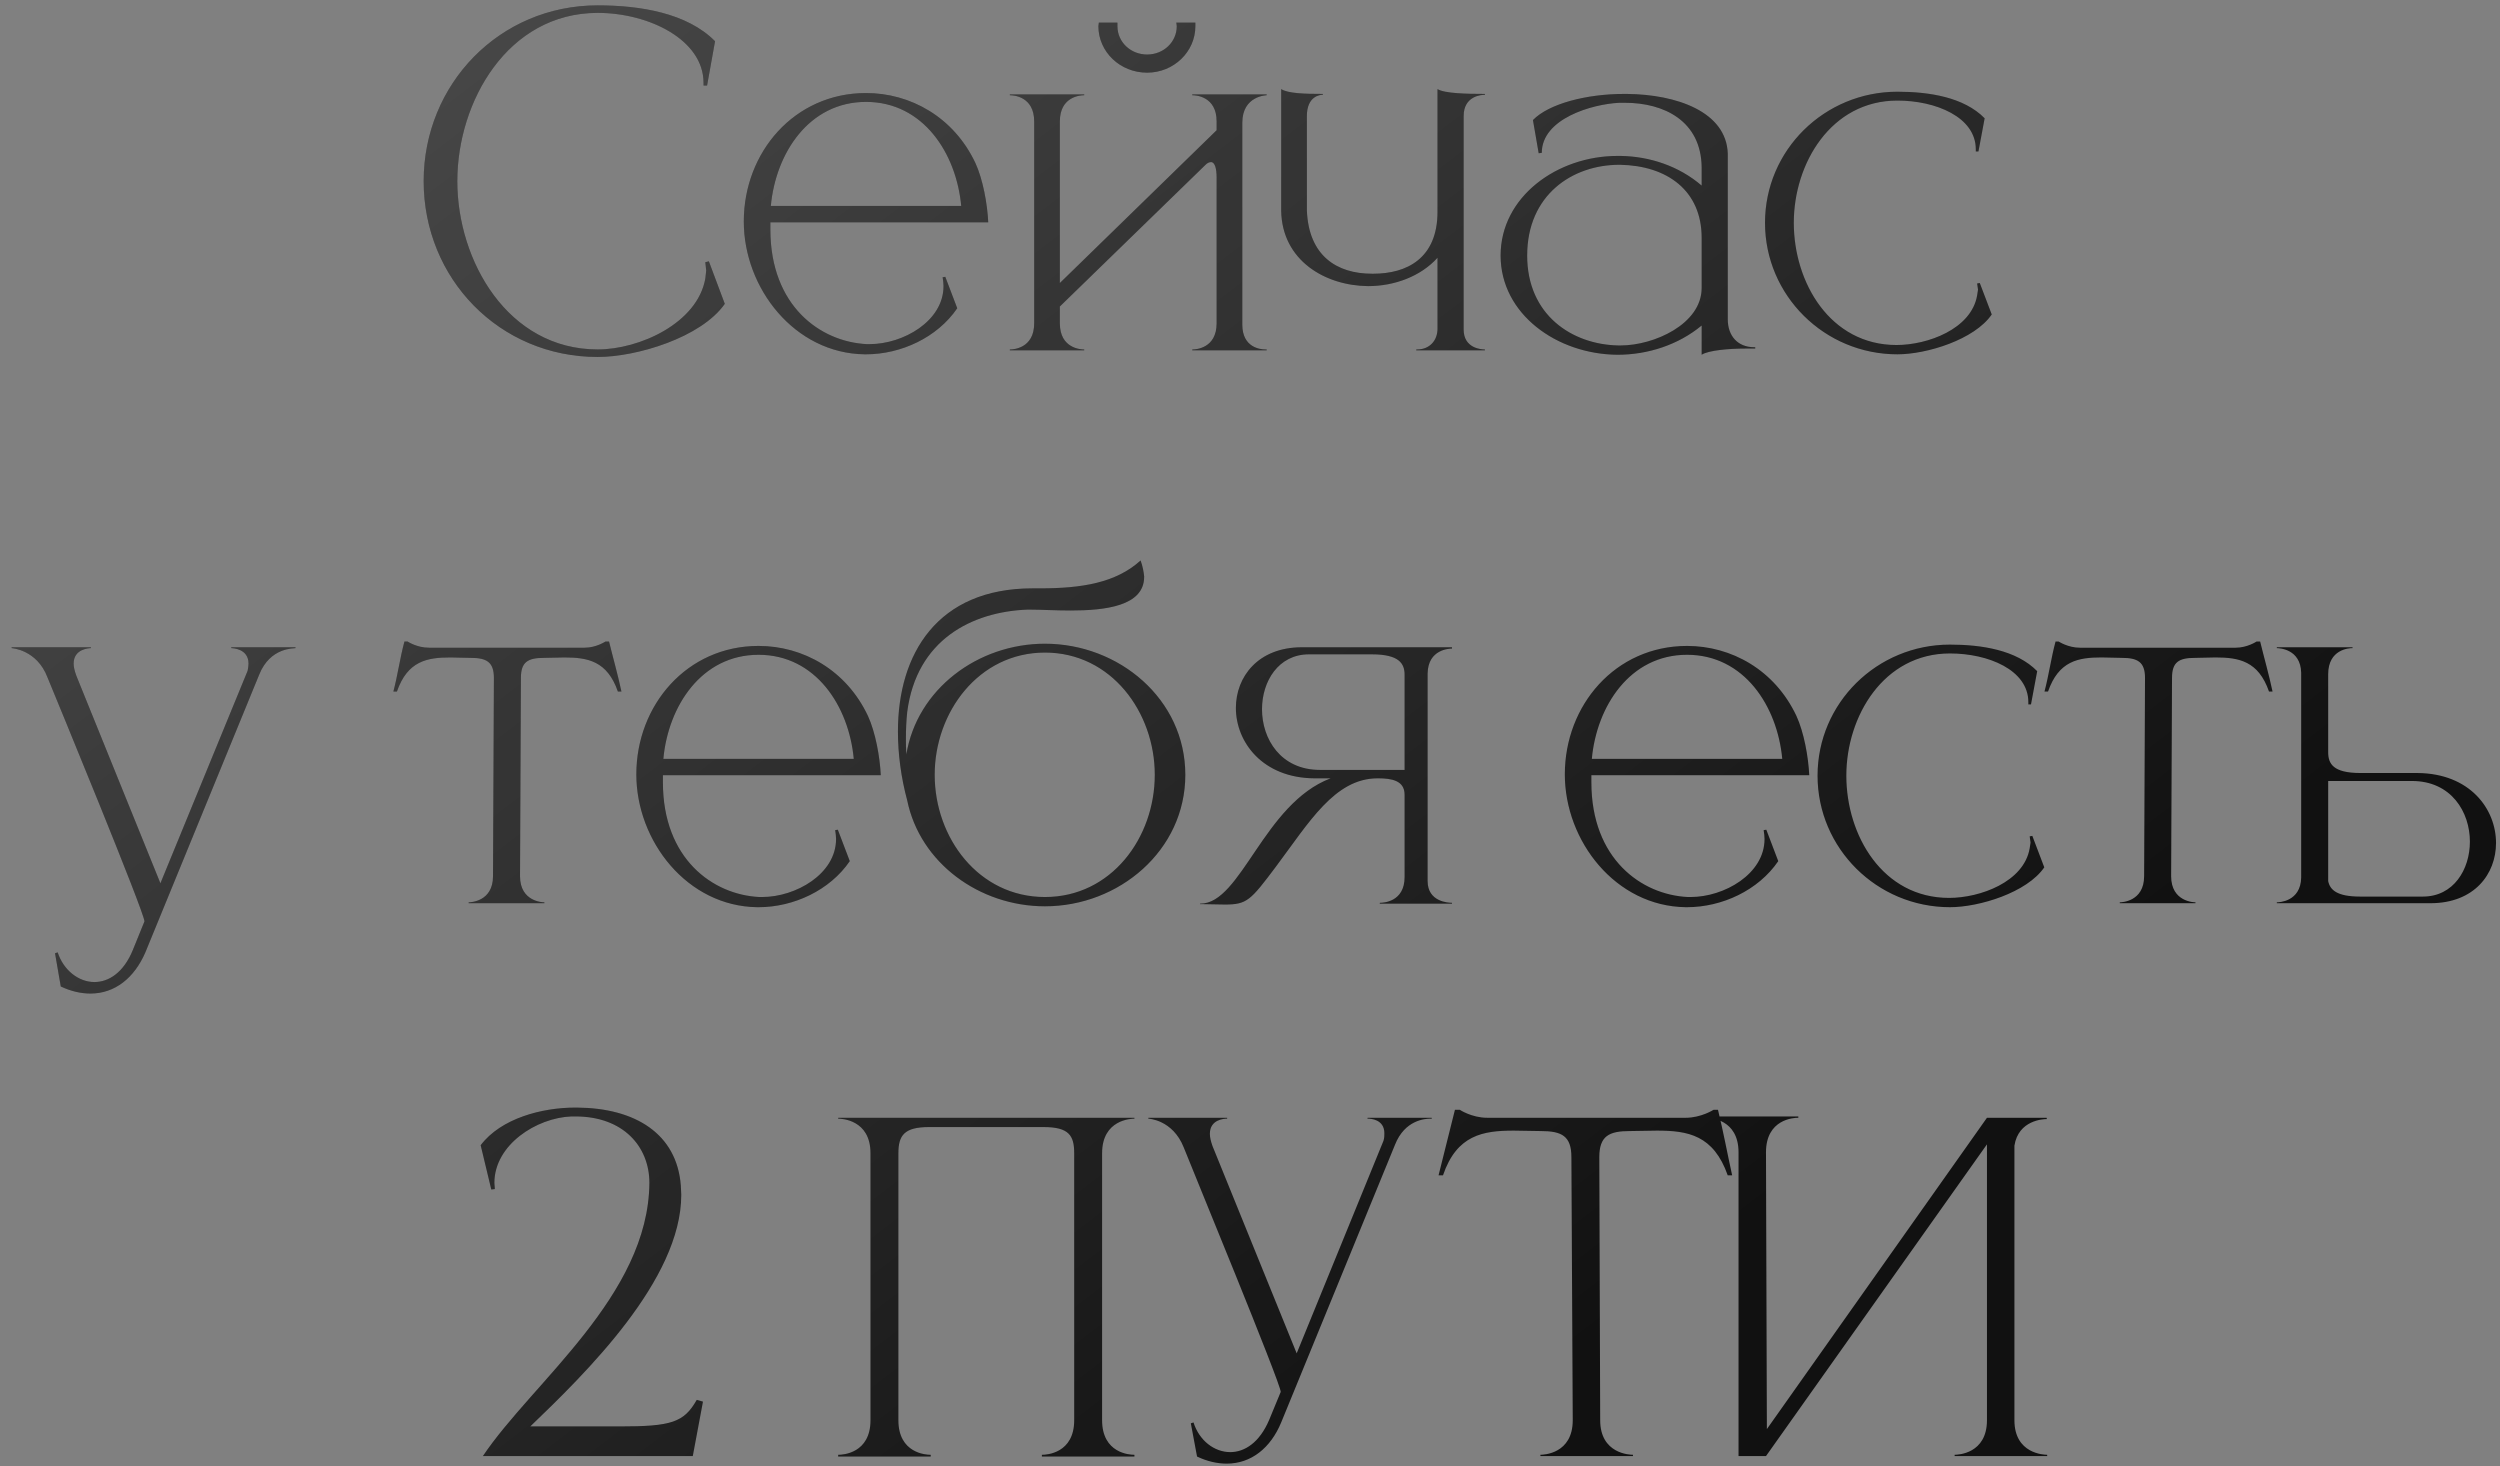 <?xml version="1.0" encoding="UTF-8"?> <svg xmlns="http://www.w3.org/2000/svg" width="208" height="122" viewBox="0 0 208 122" fill="none"><rect x="0" y="0" width="208" height="122" fill="#808080" stroke="none"/> <path d="M49.729 29.7C52.971 29.7 58.35 28.079 60.303 25.279L58.977 21.742L58.682 21.816L58.756 22.515L58.682 23.179C58.019 26.9 53.192 29.074 49.729 29.074C42.25 29.074 38.049 21.705 38.049 15.073C38.049 8.441 42.25 1.072 49.729 1.072C54.003 1.072 58.535 3.32 58.535 6.894V7.115H58.829L59.492 3.43C57.171 1.072 53.229 0.446 49.729 0.446C41.55 0.446 35.249 7.004 35.249 15.073C35.249 23.179 41.55 29.7 49.729 29.7ZM72.053 29.479C74.964 29.479 77.985 28.079 79.643 25.647L78.648 23.031L78.427 23.068C78.464 23.326 78.501 23.547 78.501 23.805C78.501 26.716 75.148 28.632 72.348 28.632H72.127C68.258 28.447 64.095 25.463 64.095 19.089V18.5H82.222C82.148 16.952 81.78 14.926 81.153 13.562C79.348 9.731 75.737 7.741 72.053 7.741C66.084 7.741 61.884 12.678 61.884 18.426C61.884 23.989 66.121 29.405 71.942 29.479H72.053ZM79.974 17.136H64.132C64.537 12.752 67.3 8.478 72.053 8.478C76.806 8.478 79.569 12.752 79.974 17.136ZM105.387 29.147V29.074H105.276C104.871 29.074 103.36 28.926 103.36 27.01V10.21C103.36 7.962 105.387 7.925 105.387 7.925V7.852H99.197V7.925H99.234C99.455 7.925 101.223 7.999 101.223 10.099V10.836L88.18 23.547V10.099C88.18 7.999 89.949 7.925 90.17 7.925H90.207V7.852H84.017V7.925H84.054C84.275 7.925 86.044 7.999 86.044 10.099V26.9C86.044 29 84.275 29.074 84.054 29.074H84.017V29.147H90.207V29.074H90.17C89.949 29.074 88.18 29 88.18 26.9V25.5L100.302 13.71C100.449 13.562 100.597 13.489 100.744 13.489H100.818C101.076 13.562 101.223 14.005 101.223 14.778V26.9C101.223 29 99.455 29.074 99.234 29.074H99.197V29.147H105.387ZM95.439 6.046C97.649 6.046 99.455 4.315 99.455 2.178V1.883H97.87L97.907 2.178C97.907 3.504 96.802 4.536 95.439 4.536C94.076 4.536 92.97 3.504 92.97 2.178V1.883H91.423L91.386 2.178C91.386 4.315 93.191 6.046 95.439 6.046ZM123.544 29.147V29.074H123.507C123.286 29.074 121.775 29 121.775 27.416V9.657C121.775 7.962 123.286 7.889 123.507 7.889H123.544V7.815C122.07 7.815 120.154 7.778 119.601 7.41V17.615C119.601 21.521 117.022 22.773 114.259 22.773H114.148C111.238 22.773 108.88 21.3 108.732 17.505V9.657C108.732 7.962 109.875 7.889 110.022 7.889H110.059V7.815C108.585 7.815 107.148 7.778 106.595 7.41V17.542C106.669 21.668 110.243 23.768 113.817 23.805C116.027 23.805 118.201 22.994 119.601 21.447V27.342C119.601 28.337 118.938 29.074 117.907 29.074H117.833V29.147H123.544ZM127.061 21.263C127.061 16.215 130.819 13.71 134.725 13.71H134.798C138.704 13.784 141.578 15.847 141.578 19.789V23.952C141.578 26.974 137.598 28.742 134.835 28.742H134.651C130.782 28.668 127.061 26.2 127.061 21.263ZM128.277 12.715C128.277 9.878 132.44 8.662 134.725 8.552H135.204C138.446 8.552 141.541 10.062 141.578 13.931V15.441C139.698 13.82 137.267 13.01 134.835 12.973H134.577C129.566 12.973 124.85 16.363 124.85 21.263C124.85 26.126 129.53 29.479 134.577 29.516C137.083 29.516 139.625 28.705 141.578 27.084V29.516C142.13 29.147 143.862 29 145.225 29H146.036V28.89H145.962C144.562 28.89 143.751 27.931 143.751 26.568V12.789C143.641 9.289 139.477 7.852 135.351 7.815H135.13C131.998 7.815 128.866 8.625 127.54 9.989L128.019 12.752L128.277 12.715ZM157.865 29.479C160.297 29.479 164.276 28.263 165.713 26.163L164.718 23.547L164.497 23.584L164.571 24.1L164.497 24.579C164.018 27.379 160.37 28.705 157.791 28.705C152.265 28.705 149.244 23.51 149.244 18.536C149.244 13.599 152.338 8.367 157.865 8.367C161.034 8.367 164.386 9.731 164.386 12.42V12.604H164.607L165.123 9.841C163.392 8.073 160.481 7.631 157.865 7.631C151.786 7.631 146.849 12.494 146.849 18.536C146.849 24.579 151.786 29.479 157.865 29.479ZM7.525 82.663C9.551 82.663 11.172 81.374 12.094 79.237L21.562 56.136C22.484 53.815 24.51 53.962 24.584 53.925V53.852H19.241V53.925C19.352 53.925 20.678 53.962 20.678 55.215C20.678 55.399 20.641 55.583 20.605 55.804L13.346 73.489L6.346 56.21C6.199 55.804 6.125 55.473 6.125 55.215C6.125 53.962 7.451 53.925 7.562 53.925V53.852H0.967V53.925C0.967 53.925 3.067 54.036 3.951 56.357C4.651 58.052 12.02 75.921 12.02 76.658L11.062 79.016C10.288 80.932 9.036 81.706 7.857 81.706C6.53 81.706 5.278 80.711 4.799 79.237L4.578 79.311L5.056 82.074C5.904 82.479 6.751 82.663 7.525 82.663ZM45.292 75.147V75.074C45.182 75.074 43.266 75.037 43.266 72.9L43.34 56.394C43.34 55.068 43.929 54.736 45.256 54.736L46.95 54.699C48.903 54.699 50.524 54.994 51.408 57.536H51.703C51.408 56.136 51.003 54.736 50.672 53.373H50.377C50.377 53.373 49.603 53.889 48.645 53.889H35.676C34.681 53.889 33.908 53.373 33.908 53.373H33.65C33.281 54.736 33.097 56.136 32.729 57.536H33.023C33.908 54.994 35.529 54.699 37.482 54.699L39.176 54.736C40.466 54.736 41.092 55.068 41.092 56.394L41.019 72.9C41.019 75.037 39.103 75.074 38.992 75.074V75.147H45.292ZM63.112 75.479C66.023 75.479 69.044 74.079 70.702 71.647L69.707 69.031L69.486 69.068C69.523 69.326 69.56 69.547 69.56 69.805C69.56 72.716 66.207 74.632 63.407 74.632H63.186C59.317 74.447 55.154 71.463 55.154 65.089V64.499H73.281C73.207 62.952 72.839 60.926 72.212 59.562C70.407 55.731 66.796 53.741 63.112 53.741C57.143 53.741 52.943 58.678 52.943 64.426C52.943 69.989 57.18 75.405 63.001 75.479H63.112ZM71.033 63.136H55.191C55.596 58.752 58.359 54.478 63.112 54.478C67.865 54.478 70.628 58.752 71.033 63.136ZM86.94 74.632C81.413 74.632 77.766 69.695 77.766 64.463C77.766 59.268 81.413 54.294 86.94 54.294C92.466 54.294 96.077 59.268 96.077 64.463C96.077 69.695 92.466 74.632 86.94 74.632ZM86.94 75.405C93.093 75.405 98.619 70.763 98.619 64.463C98.619 58.162 93.093 53.557 86.94 53.557C81.34 53.557 76.292 57.352 75.408 62.768C75.371 62.326 75.371 61.884 75.371 61.441C75.371 60.668 75.408 59.931 75.481 59.231C76.255 53.225 80.861 50.904 85.466 50.72H85.761C86.608 50.72 87.787 50.794 89.077 50.794C91.951 50.794 95.193 50.425 95.193 47.993V47.957C95.156 47.588 95.082 47.146 94.898 46.63C92.835 48.509 89.961 48.951 86.534 48.951H85.908C77.987 48.951 74.708 54.404 74.708 60.852C74.708 62.731 74.966 64.684 75.481 66.6C76.55 71.795 81.487 75.405 86.94 75.405ZM116.862 64.057H109.825C106.546 64.057 104.999 61.478 104.999 59.01C104.999 56.689 106.362 54.441 108.904 54.441H114.136C116.42 54.441 116.862 55.215 116.862 56.136V64.057ZM101.904 75.258C103.746 75.258 104.041 74.926 106.141 72.126C108.904 68.442 111.041 64.757 114.615 64.757H114.652C115.794 64.757 116.862 64.942 116.862 66.121V72.974C116.862 75.037 115.094 75.111 114.836 75.111H114.799V75.184H120.805V75.111H120.768C120.51 75.111 118.778 75.037 118.778 73.305V56.026C118.815 53.999 120.62 53.962 120.805 53.962V53.852H108.315C104.667 53.852 102.825 56.32 102.825 58.899C102.825 61.736 105.036 64.721 109.346 64.757H110.709C105.146 66.858 103.267 75.184 99.877 75.184H99.841V75.221L101.904 75.258ZM140.362 75.479C143.272 75.479 146.293 74.079 147.951 71.647L146.957 69.031L146.735 69.068C146.772 69.326 146.809 69.547 146.809 69.805C146.809 72.716 143.456 74.632 140.656 74.632H140.435C136.567 74.447 132.403 71.463 132.403 65.089V64.499H150.53C150.457 62.952 150.088 60.926 149.462 59.562C147.657 55.731 144.046 53.741 140.362 53.741C134.393 53.741 130.193 58.678 130.193 64.426C130.193 69.989 134.43 75.405 140.251 75.479H140.362ZM148.283 63.136H132.44C132.845 58.752 135.609 54.478 140.362 54.478C145.114 54.478 147.878 58.752 148.283 63.136ZM162.237 75.479C164.668 75.479 168.647 74.263 170.084 72.163L169.09 69.547L168.869 69.584L168.942 70.1L168.869 70.579C168.39 73.379 164.742 74.705 162.163 74.705C156.636 74.705 153.615 69.51 153.615 64.536C153.615 59.599 156.71 54.367 162.237 54.367C165.405 54.367 168.758 55.731 168.758 58.42V58.605H168.979L169.495 55.841C167.763 54.073 164.853 53.631 162.237 53.631C156.157 53.631 151.22 58.494 151.22 64.536C151.22 70.579 156.157 75.479 162.237 75.479ZM182.665 75.147V75.074C182.555 75.074 180.639 75.037 180.639 72.9L180.712 56.394C180.712 55.068 181.302 54.736 182.628 54.736L184.323 54.699C186.276 54.699 187.897 54.994 188.781 57.536H189.076C188.781 56.136 188.376 54.736 188.044 53.373H187.75C187.75 53.373 186.976 53.889 186.018 53.889H173.049C172.054 53.889 171.28 53.373 171.28 53.373H171.022C170.654 54.736 170.47 56.136 170.101 57.536H170.396C171.28 54.994 172.901 54.699 174.854 54.699L176.549 54.736C177.839 54.736 178.465 55.068 178.465 56.394L178.391 72.9C178.391 75.037 176.475 75.074 176.365 75.074V75.147H182.665ZM201.59 74.595H196.358C194.442 74.595 193.853 74.042 193.705 73.305V64.978H200.669C203.948 64.978 205.495 67.558 205.495 70.026C205.495 72.347 204.132 74.595 201.59 74.595ZM202.216 75.147C205.864 75.147 207.669 72.716 207.669 70.137C207.669 67.3 205.495 64.352 201.148 64.315H196.395C194.111 64.315 193.705 63.542 193.705 62.584V56.099C193.705 53.999 195.474 53.925 195.695 53.925H195.732V53.852H189.431V53.925C189.579 53.925 191.421 53.962 191.458 55.989V73.01C191.421 75.037 189.579 75.074 189.431 75.074V75.147H202.216ZM57.639 121.147L58.487 116.616L57.971 116.468C56.902 118.347 55.871 118.679 51.56 118.679H44.118C48.723 114.258 56.681 106.484 56.681 99.409L56.645 98.636C56.313 94.325 52.85 92.188 48.023 92.151H47.839C45.112 92.151 41.686 93.036 39.991 95.283L40.875 98.967L41.17 98.931L41.133 98.415C41.133 95.246 44.633 92.999 47.544 92.888H47.876C51.855 92.888 54.029 95.394 54.029 98.415C53.955 107.81 44.302 114.994 40.175 121.147H57.639ZM94.384 121.184V121.037H94.347C94.016 121.037 91.695 120.926 91.695 118.163V95.946C91.695 93.146 94.126 93.072 94.384 93.072V92.999H69.736V93.072C69.993 93.072 72.425 93.146 72.425 95.946V118.163C72.425 120.926 70.104 121.037 69.772 121.037H69.736V121.184H77.436V121.037H77.399C77.067 121.037 74.746 120.926 74.746 118.163V95.946C74.746 94.472 75.225 93.772 77.289 93.772H86.831C88.931 93.772 89.373 94.472 89.373 95.946V118.163C89.373 120.926 87.052 121.037 86.721 121.037H86.684V121.184H94.384ZM102.062 121.774C104.089 121.774 105.71 120.484 106.594 118.347L116.063 95.246C116.873 93.183 118.568 93.072 119.01 93.072H119.121V92.999H113.779V93.072H113.815C114 93.072 115.179 93.109 115.179 94.288C115.179 94.472 115.179 94.694 115.105 94.915L107.884 112.6L100.883 95.357C100.736 94.951 100.662 94.62 100.662 94.325C100.662 93.109 101.915 93.072 102.062 93.072H102.099V92.999H95.541V93.072C95.541 93.072 97.567 93.146 98.488 95.467C99.152 97.162 106.557 115.105 106.557 115.805L105.599 118.126C104.789 120.042 103.536 120.816 102.357 120.816C101.031 120.816 99.778 119.858 99.299 118.347L99.078 118.421L99.594 121.184C100.441 121.59 101.289 121.774 102.062 121.774ZM135.862 121.147V121.037C135.605 121.037 133.136 120.963 133.136 118.163L133.062 96.278C133.062 94.509 133.873 94.104 135.605 94.104L137.852 94.067C140.431 94.067 142.568 94.436 143.747 97.788H144.115C143.71 95.946 143.379 94.141 142.936 92.335H142.568C142.568 92.335 141.536 92.999 140.247 92.999H123.741C122.451 92.999 121.456 92.335 121.456 92.335H121.051L119.688 97.788H120.056C121.199 94.436 123.372 94.067 125.951 94.067L128.199 94.104C129.931 94.104 130.741 94.509 130.741 96.278L130.852 118.163C130.852 120.963 128.42 121.037 128.162 121.037V121.147H135.862ZM144.646 95.873V121.147H146.93L165.315 95.209V118.163C165.315 120.963 162.884 121.037 162.626 121.037V121.147H170.326V121.037C170.068 121.037 167.6 120.963 167.6 118.163V95.32C167.931 93.183 170.031 93.109 170.252 93.109H170.289V92.999H165.315L147.004 118.9L146.93 95.873C146.93 93.109 149.251 92.999 149.583 92.999H149.62V92.888H141.919V92.999H141.956C142.288 92.999 144.646 93.109 144.646 95.873Z" fill="#111111"></path> <path d="M49.729 29.7C52.971 29.7 58.35 28.079 60.303 25.279L58.977 21.742L58.682 21.816L58.756 22.515L58.682 23.179C58.019 26.9 53.192 29.074 49.729 29.074C42.25 29.074 38.049 21.705 38.049 15.073C38.049 8.441 42.25 1.072 49.729 1.072C54.003 1.072 58.535 3.32 58.535 6.894V7.115H58.829L59.492 3.43C57.171 1.072 53.229 0.446 49.729 0.446C41.55 0.446 35.249 7.004 35.249 15.073C35.249 23.179 41.55 29.7 49.729 29.7ZM72.053 29.479C74.964 29.479 77.985 28.079 79.643 25.647L78.648 23.031L78.427 23.068C78.464 23.326 78.501 23.547 78.501 23.805C78.501 26.716 75.148 28.632 72.348 28.632H72.127C68.258 28.447 64.095 25.463 64.095 19.089V18.5H82.222C82.148 16.952 81.78 14.926 81.153 13.562C79.348 9.731 75.737 7.741 72.053 7.741C66.084 7.741 61.884 12.678 61.884 18.426C61.884 23.989 66.121 29.405 71.942 29.479H72.053ZM79.974 17.136H64.132C64.537 12.752 67.3 8.478 72.053 8.478C76.806 8.478 79.569 12.752 79.974 17.136ZM105.387 29.147V29.074H105.276C104.871 29.074 103.36 28.926 103.36 27.01V10.21C103.36 7.962 105.387 7.925 105.387 7.925V7.852H99.197V7.925H99.234C99.455 7.925 101.223 7.999 101.223 10.099V10.836L88.18 23.547V10.099C88.18 7.999 89.949 7.925 90.17 7.925H90.207V7.852H84.017V7.925H84.054C84.275 7.925 86.044 7.999 86.044 10.099V26.9C86.044 29 84.275 29.074 84.054 29.074H84.017V29.147H90.207V29.074H90.17C89.949 29.074 88.18 29 88.18 26.9V25.5L100.302 13.71C100.449 13.562 100.597 13.489 100.744 13.489H100.818C101.076 13.562 101.223 14.005 101.223 14.778V26.9C101.223 29 99.455 29.074 99.234 29.074H99.197V29.147H105.387ZM95.439 6.046C97.649 6.046 99.455 4.315 99.455 2.178V1.883H97.87L97.907 2.178C97.907 3.504 96.802 4.536 95.439 4.536C94.076 4.536 92.97 3.504 92.97 2.178V1.883H91.423L91.386 2.178C91.386 4.315 93.191 6.046 95.439 6.046ZM123.544 29.147V29.074H123.507C123.286 29.074 121.775 29 121.775 27.416V9.657C121.775 7.962 123.286 7.889 123.507 7.889H123.544V7.815C122.07 7.815 120.154 7.778 119.601 7.41V17.615C119.601 21.521 117.022 22.773 114.259 22.773H114.148C111.238 22.773 108.88 21.3 108.732 17.505V9.657C108.732 7.962 109.875 7.889 110.022 7.889H110.059V7.815C108.585 7.815 107.148 7.778 106.595 7.41V17.542C106.669 21.668 110.243 23.768 113.817 23.805C116.027 23.805 118.201 22.994 119.601 21.447V27.342C119.601 28.337 118.938 29.074 117.907 29.074H117.833V29.147H123.544ZM127.061 21.263C127.061 16.215 130.819 13.71 134.725 13.71H134.798C138.704 13.784 141.578 15.847 141.578 19.789V23.952C141.578 26.974 137.598 28.742 134.835 28.742H134.651C130.782 28.668 127.061 26.2 127.061 21.263ZM128.277 12.715C128.277 9.878 132.44 8.662 134.725 8.552H135.204C138.446 8.552 141.541 10.062 141.578 13.931V15.441C139.698 13.82 137.267 13.01 134.835 12.973H134.577C129.566 12.973 124.85 16.363 124.85 21.263C124.85 26.126 129.53 29.479 134.577 29.516C137.083 29.516 139.625 28.705 141.578 27.084V29.516C142.13 29.147 143.862 29 145.225 29H146.036V28.89H145.962C144.562 28.89 143.751 27.931 143.751 26.568V12.789C143.641 9.289 139.477 7.852 135.351 7.815H135.13C131.998 7.815 128.866 8.625 127.54 9.989L128.019 12.752L128.277 12.715ZM157.865 29.479C160.297 29.479 164.276 28.263 165.713 26.163L164.718 23.547L164.497 23.584L164.571 24.1L164.497 24.579C164.018 27.379 160.37 28.705 157.791 28.705C152.265 28.705 149.244 23.51 149.244 18.536C149.244 13.599 152.338 8.367 157.865 8.367C161.034 8.367 164.386 9.731 164.386 12.42V12.604H164.607L165.123 9.841C163.392 8.073 160.481 7.631 157.865 7.631C151.786 7.631 146.849 12.494 146.849 18.536C146.849 24.579 151.786 29.479 157.865 29.479ZM7.525 82.663C9.551 82.663 11.172 81.374 12.094 79.237L21.562 56.136C22.484 53.815 24.51 53.962 24.584 53.925V53.852H19.241V53.925C19.352 53.925 20.678 53.962 20.678 55.215C20.678 55.399 20.641 55.583 20.605 55.804L13.346 73.489L6.346 56.21C6.199 55.804 6.125 55.473 6.125 55.215C6.125 53.962 7.451 53.925 7.562 53.925V53.852H0.967V53.925C0.967 53.925 3.067 54.036 3.951 56.357C4.651 58.052 12.02 75.921 12.02 76.658L11.062 79.016C10.288 80.932 9.036 81.706 7.857 81.706C6.53 81.706 5.278 80.711 4.799 79.237L4.578 79.311L5.056 82.074C5.904 82.479 6.751 82.663 7.525 82.663ZM45.292 75.147V75.074C45.182 75.074 43.266 75.037 43.266 72.9L43.34 56.394C43.34 55.068 43.929 54.736 45.256 54.736L46.95 54.699C48.903 54.699 50.524 54.994 51.408 57.536H51.703C51.408 56.136 51.003 54.736 50.672 53.373H50.377C50.377 53.373 49.603 53.889 48.645 53.889H35.676C34.681 53.889 33.908 53.373 33.908 53.373H33.65C33.281 54.736 33.097 56.136 32.729 57.536H33.023C33.908 54.994 35.529 54.699 37.482 54.699L39.176 54.736C40.466 54.736 41.092 55.068 41.092 56.394L41.019 72.9C41.019 75.037 39.103 75.074 38.992 75.074V75.147H45.292ZM63.112 75.479C66.023 75.479 69.044 74.079 70.702 71.647L69.707 69.031L69.486 69.068C69.523 69.326 69.56 69.547 69.56 69.805C69.56 72.716 66.207 74.632 63.407 74.632H63.186C59.317 74.447 55.154 71.463 55.154 65.089V64.499H73.281C73.207 62.952 72.839 60.926 72.212 59.562C70.407 55.731 66.796 53.741 63.112 53.741C57.143 53.741 52.943 58.678 52.943 64.426C52.943 69.989 57.18 75.405 63.001 75.479H63.112ZM71.033 63.136H55.191C55.596 58.752 58.359 54.478 63.112 54.478C67.865 54.478 70.628 58.752 71.033 63.136ZM86.94 74.632C81.413 74.632 77.766 69.695 77.766 64.463C77.766 59.268 81.413 54.294 86.94 54.294C92.466 54.294 96.077 59.268 96.077 64.463C96.077 69.695 92.466 74.632 86.94 74.632ZM86.94 75.405C93.093 75.405 98.619 70.763 98.619 64.463C98.619 58.162 93.093 53.557 86.94 53.557C81.34 53.557 76.292 57.352 75.408 62.768C75.371 62.326 75.371 61.884 75.371 61.441C75.371 60.668 75.408 59.931 75.481 59.231C76.255 53.225 80.861 50.904 85.466 50.72H85.761C86.608 50.72 87.787 50.794 89.077 50.794C91.951 50.794 95.193 50.425 95.193 47.993V47.957C95.156 47.588 95.082 47.146 94.898 46.63C92.835 48.509 89.961 48.951 86.534 48.951H85.908C77.987 48.951 74.708 54.404 74.708 60.852C74.708 62.731 74.966 64.684 75.481 66.6C76.55 71.795 81.487 75.405 86.94 75.405ZM116.862 64.057H109.825C106.546 64.057 104.999 61.478 104.999 59.01C104.999 56.689 106.362 54.441 108.904 54.441H114.136C116.42 54.441 116.862 55.215 116.862 56.136V64.057ZM101.904 75.258C103.746 75.258 104.041 74.926 106.141 72.126C108.904 68.442 111.041 64.757 114.615 64.757H114.652C115.794 64.757 116.862 64.942 116.862 66.121V72.974C116.862 75.037 115.094 75.111 114.836 75.111H114.799V75.184H120.805V75.111H120.768C120.51 75.111 118.778 75.037 118.778 73.305V56.026C118.815 53.999 120.62 53.962 120.805 53.962V53.852H108.315C104.667 53.852 102.825 56.32 102.825 58.899C102.825 61.736 105.036 64.721 109.346 64.757H110.709C105.146 66.858 103.267 75.184 99.877 75.184H99.841V75.221L101.904 75.258ZM140.362 75.479C143.272 75.479 146.293 74.079 147.951 71.647L146.957 69.031L146.735 69.068C146.772 69.326 146.809 69.547 146.809 69.805C146.809 72.716 143.456 74.632 140.656 74.632H140.435C136.567 74.447 132.403 71.463 132.403 65.089V64.499H150.53C150.457 62.952 150.088 60.926 149.462 59.562C147.657 55.731 144.046 53.741 140.362 53.741C134.393 53.741 130.193 58.678 130.193 64.426C130.193 69.989 134.43 75.405 140.251 75.479H140.362ZM148.283 63.136H132.44C132.845 58.752 135.609 54.478 140.362 54.478C145.114 54.478 147.878 58.752 148.283 63.136ZM162.237 75.479C164.668 75.479 168.647 74.263 170.084 72.163L169.09 69.547L168.869 69.584L168.942 70.1L168.869 70.579C168.39 73.379 164.742 74.705 162.163 74.705C156.636 74.705 153.615 69.51 153.615 64.536C153.615 59.599 156.71 54.367 162.237 54.367C165.405 54.367 168.758 55.731 168.758 58.42V58.605H168.979L169.495 55.841C167.763 54.073 164.853 53.631 162.237 53.631C156.157 53.631 151.22 58.494 151.22 64.536C151.22 70.579 156.157 75.479 162.237 75.479ZM182.665 75.147V75.074C182.555 75.074 180.639 75.037 180.639 72.9L180.712 56.394C180.712 55.068 181.302 54.736 182.628 54.736L184.323 54.699C186.276 54.699 187.897 54.994 188.781 57.536H189.076C188.781 56.136 188.376 54.736 188.044 53.373H187.75C187.75 53.373 186.976 53.889 186.018 53.889H173.049C172.054 53.889 171.28 53.373 171.28 53.373H171.022C170.654 54.736 170.47 56.136 170.101 57.536H170.396C171.28 54.994 172.901 54.699 174.854 54.699L176.549 54.736C177.839 54.736 178.465 55.068 178.465 56.394L178.391 72.9C178.391 75.037 176.475 75.074 176.365 75.074V75.147H182.665ZM201.59 74.595H196.358C194.442 74.595 193.853 74.042 193.705 73.305V64.978H200.669C203.948 64.978 205.495 67.558 205.495 70.026C205.495 72.347 204.132 74.595 201.59 74.595ZM202.216 75.147C205.864 75.147 207.669 72.716 207.669 70.137C207.669 67.3 205.495 64.352 201.148 64.315H196.395C194.111 64.315 193.705 63.542 193.705 62.584V56.099C193.705 53.999 195.474 53.925 195.695 53.925H195.732V53.852H189.431V53.925C189.579 53.925 191.421 53.962 191.458 55.989V73.01C191.421 75.037 189.579 75.074 189.431 75.074V75.147H202.216ZM57.639 121.147L58.487 116.616L57.971 116.468C56.902 118.347 55.871 118.679 51.56 118.679H44.118C48.723 114.258 56.681 106.484 56.681 99.409L56.645 98.636C56.313 94.325 52.85 92.188 48.023 92.151H47.839C45.112 92.151 41.686 93.036 39.991 95.283L40.875 98.967L41.17 98.931L41.133 98.415C41.133 95.246 44.633 92.999 47.544 92.888H47.876C51.855 92.888 54.029 95.394 54.029 98.415C53.955 107.81 44.302 114.994 40.175 121.147H57.639ZM94.384 121.184V121.037H94.347C94.016 121.037 91.695 120.926 91.695 118.163V95.946C91.695 93.146 94.126 93.072 94.384 93.072V92.999H69.736V93.072C69.993 93.072 72.425 93.146 72.425 95.946V118.163C72.425 120.926 70.104 121.037 69.772 121.037H69.736V121.184H77.436V121.037H77.399C77.067 121.037 74.746 120.926 74.746 118.163V95.946C74.746 94.472 75.225 93.772 77.289 93.772H86.831C88.931 93.772 89.373 94.472 89.373 95.946V118.163C89.373 120.926 87.052 121.037 86.721 121.037H86.684V121.184H94.384ZM102.062 121.774C104.089 121.774 105.71 120.484 106.594 118.347L116.063 95.246C116.873 93.183 118.568 93.072 119.01 93.072H119.121V92.999H113.779V93.072H113.815C114 93.072 115.179 93.109 115.179 94.288C115.179 94.472 115.179 94.694 115.105 94.915L107.884 112.6L100.883 95.357C100.736 94.951 100.662 94.62 100.662 94.325C100.662 93.109 101.915 93.072 102.062 93.072H102.099V92.999H95.541V93.072C95.541 93.072 97.567 93.146 98.488 95.467C99.152 97.162 106.557 115.105 106.557 115.805L105.599 118.126C104.789 120.042 103.536 120.816 102.357 120.816C101.031 120.816 99.778 119.858 99.299 118.347L99.078 118.421L99.594 121.184C100.441 121.59 101.289 121.774 102.062 121.774ZM135.862 121.147V121.037C135.605 121.037 133.136 120.963 133.136 118.163L133.062 96.278C133.062 94.509 133.873 94.104 135.605 94.104L137.852 94.067C140.431 94.067 142.568 94.436 143.747 97.788H144.115C143.71 95.946 143.379 94.141 142.936 92.335H142.568C142.568 92.335 141.536 92.999 140.247 92.999H123.741C122.451 92.999 121.456 92.335 121.456 92.335H121.051L119.688 97.788H120.056C121.199 94.436 123.372 94.067 125.951 94.067L128.199 94.104C129.931 94.104 130.741 94.509 130.741 96.278L130.852 118.163C130.852 120.963 128.42 121.037 128.162 121.037V121.147H135.862ZM144.646 95.873V121.147H146.93L165.315 95.209V118.163C165.315 120.963 162.884 121.037 162.626 121.037V121.147H170.326V121.037C170.068 121.037 167.6 120.963 167.6 118.163V95.32C167.931 93.183 170.031 93.109 170.252 93.109H170.289V92.999H165.315L147.004 118.9L146.93 95.873C146.93 93.109 149.251 92.999 149.583 92.999H149.62V92.888H141.919V92.999H141.956C142.288 92.999 144.646 93.109 144.646 95.873Z" fill="url(#paint0_linear_13_2855)" fill-opacity="0.28"></path> <defs> <linearGradient id="paint0_linear_13_2855" x1="77.618" y1="-68.573" x2="184.775" y2="71.658" gradientUnits="userSpaceOnUse"> <stop stop-color="white"></stop> <stop offset="1" stop-color="white" stop-opacity="0"></stop> </linearGradient> </defs> </svg> 